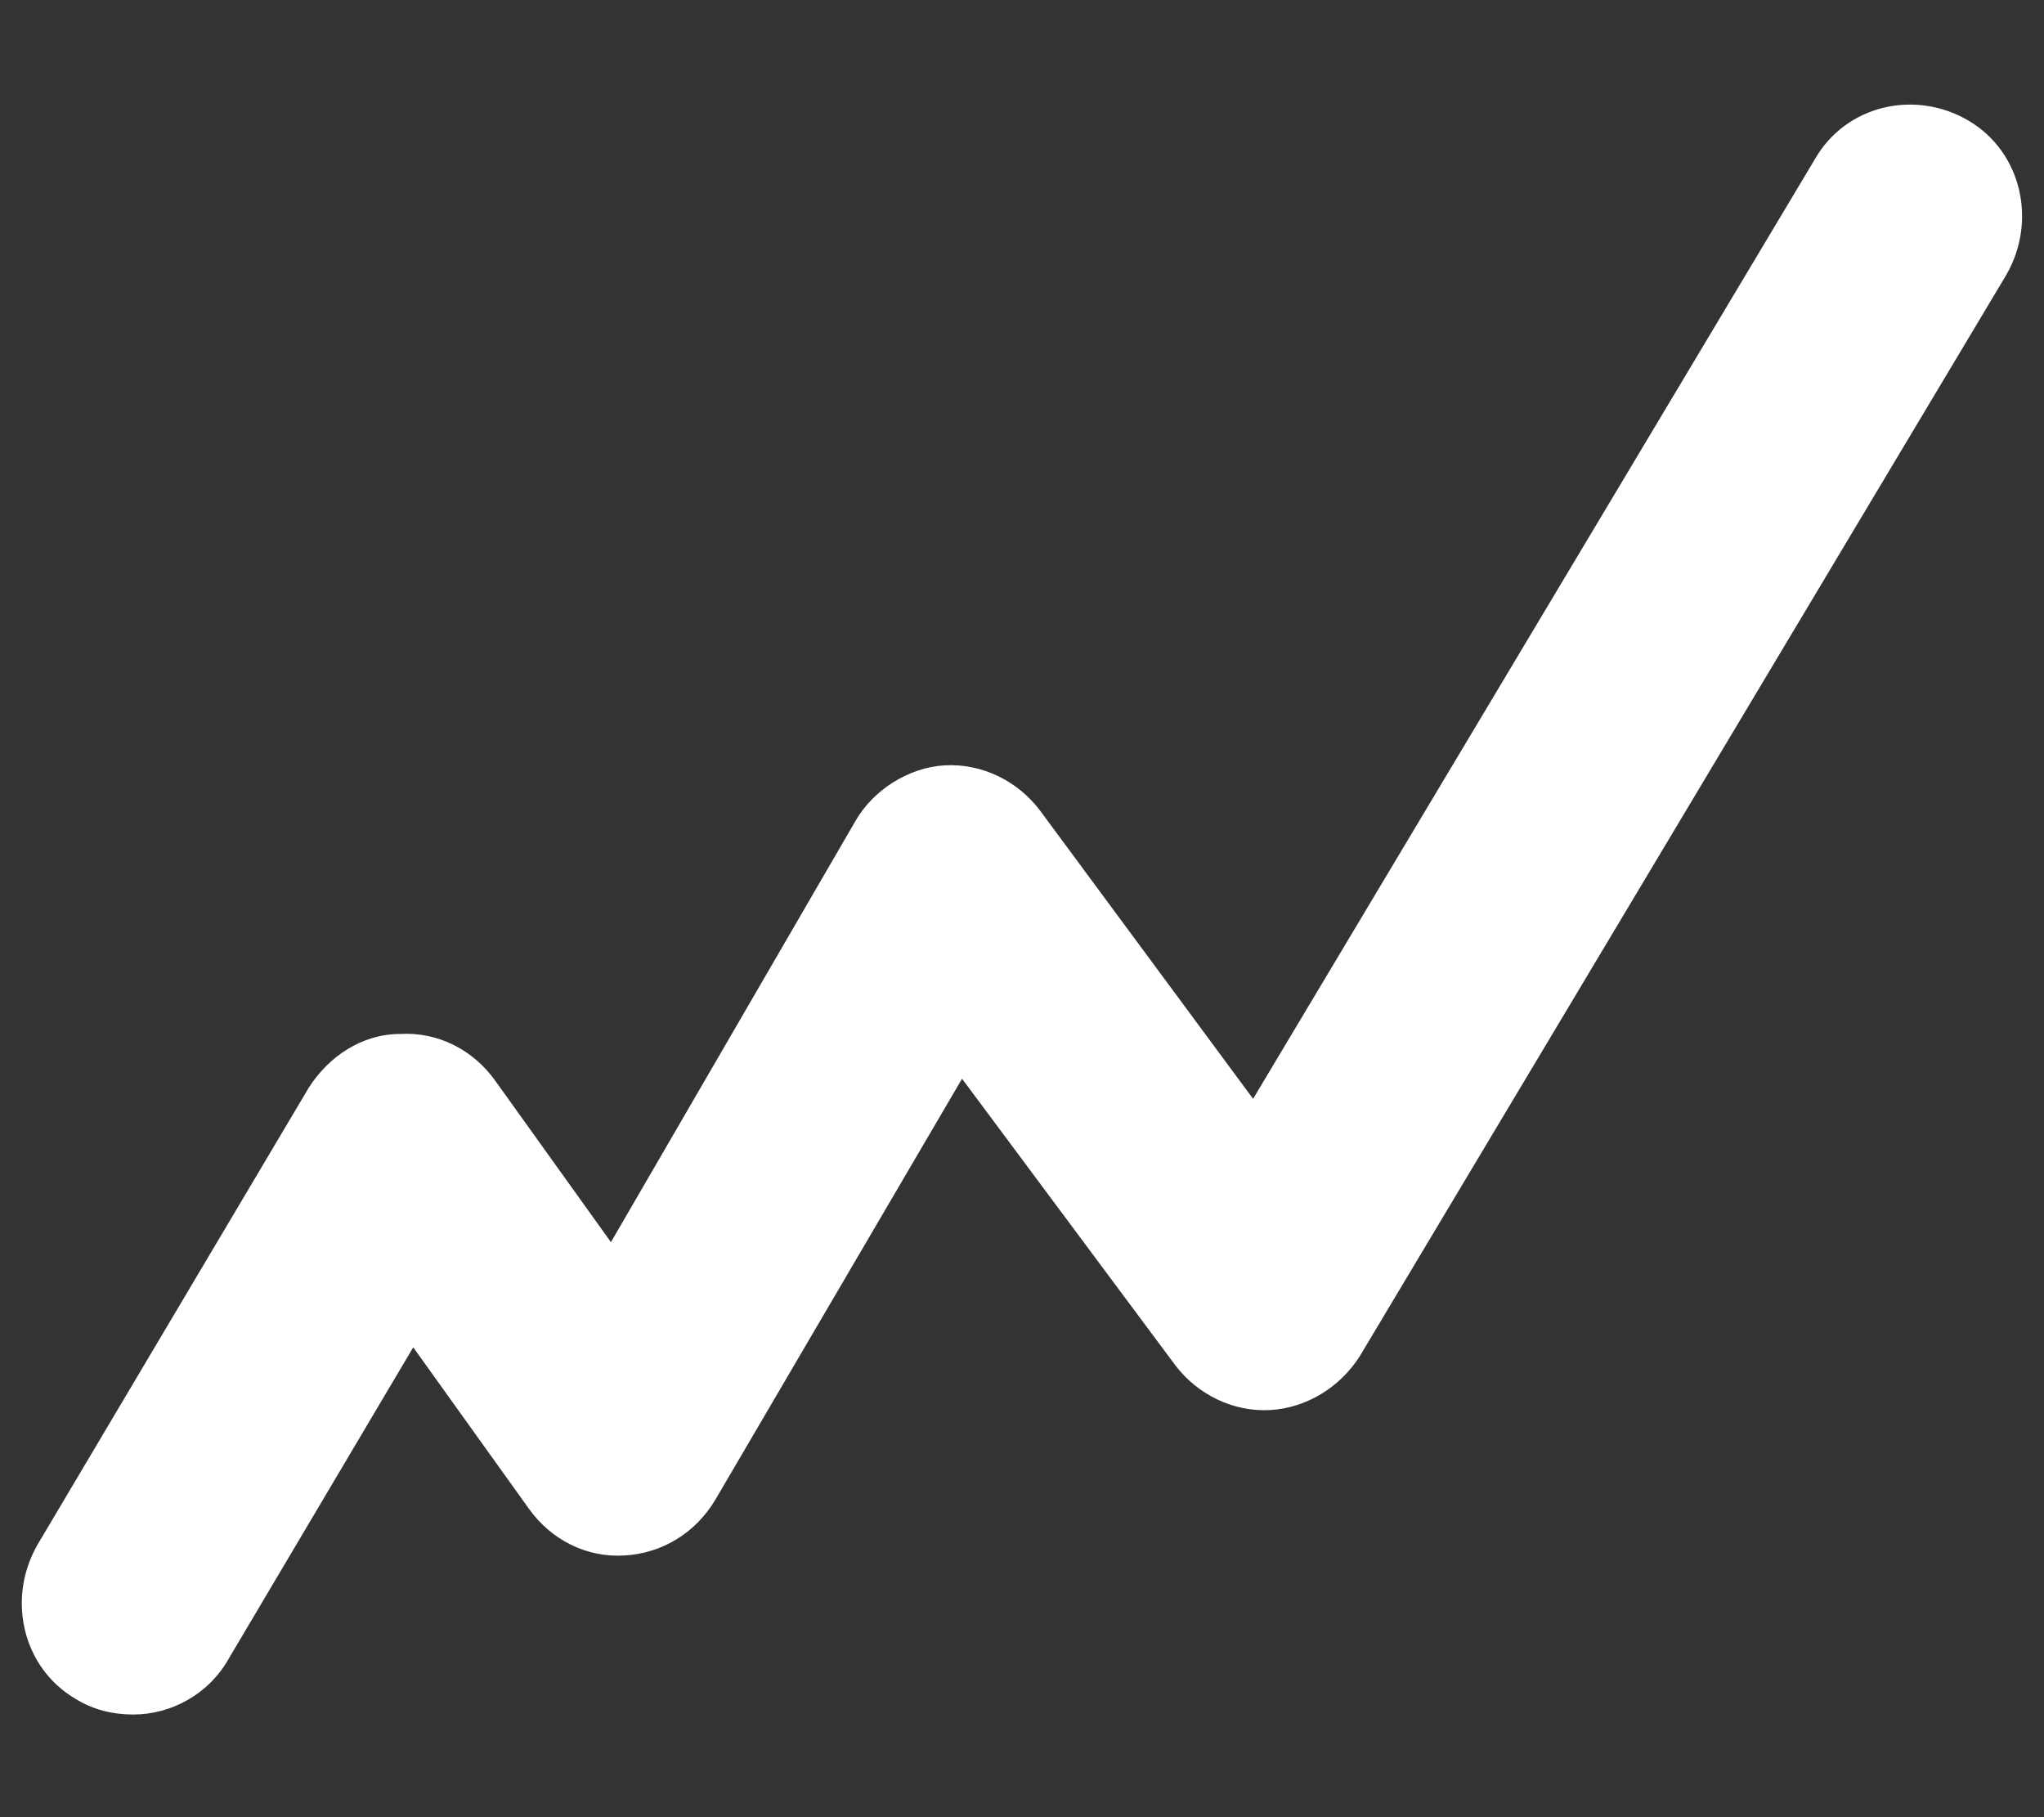 <svg width="18" height="16" viewBox="0 0 18 16" fill="none" xmlns="http://www.w3.org/2000/svg">
<rect x="0" y="0" width="18" height="16" fill="#333333" stroke="none"/>
<g clip-path="url(#clip0_2294_25080)">
<path d="M1.174 15.096C0.998 15.096 0.822 15.056 0.665 14.958C0.195 14.682 0.058 14.071 0.332 13.598L2.719 9.577C2.895 9.301 3.189 9.104 3.522 9.104C3.854 9.084 4.167 9.242 4.363 9.518L5.38 10.937L7.532 7.231C7.689 6.955 8.002 6.758 8.315 6.739C8.648 6.719 8.961 6.877 9.156 7.133L11.035 9.675L15.985 1.397C16.259 0.924 16.865 0.786 17.335 1.062C17.804 1.338 17.941 1.949 17.667 2.422L11.974 11.942C11.798 12.218 11.504 12.395 11.191 12.415C10.858 12.435 10.545 12.277 10.35 12.021L8.472 9.498L6.3 13.204C6.124 13.499 5.83 13.677 5.498 13.696C5.165 13.716 4.852 13.558 4.656 13.282L3.639 11.863L2.015 14.603C1.839 14.918 1.506 15.096 1.174 15.096Z" fill="white"/>
</g>
<defs>
<clipPath id="clip0_2294_25080">
<rect width="18" height="16" fill="white"/>
</clipPath>
</defs>
</svg>

